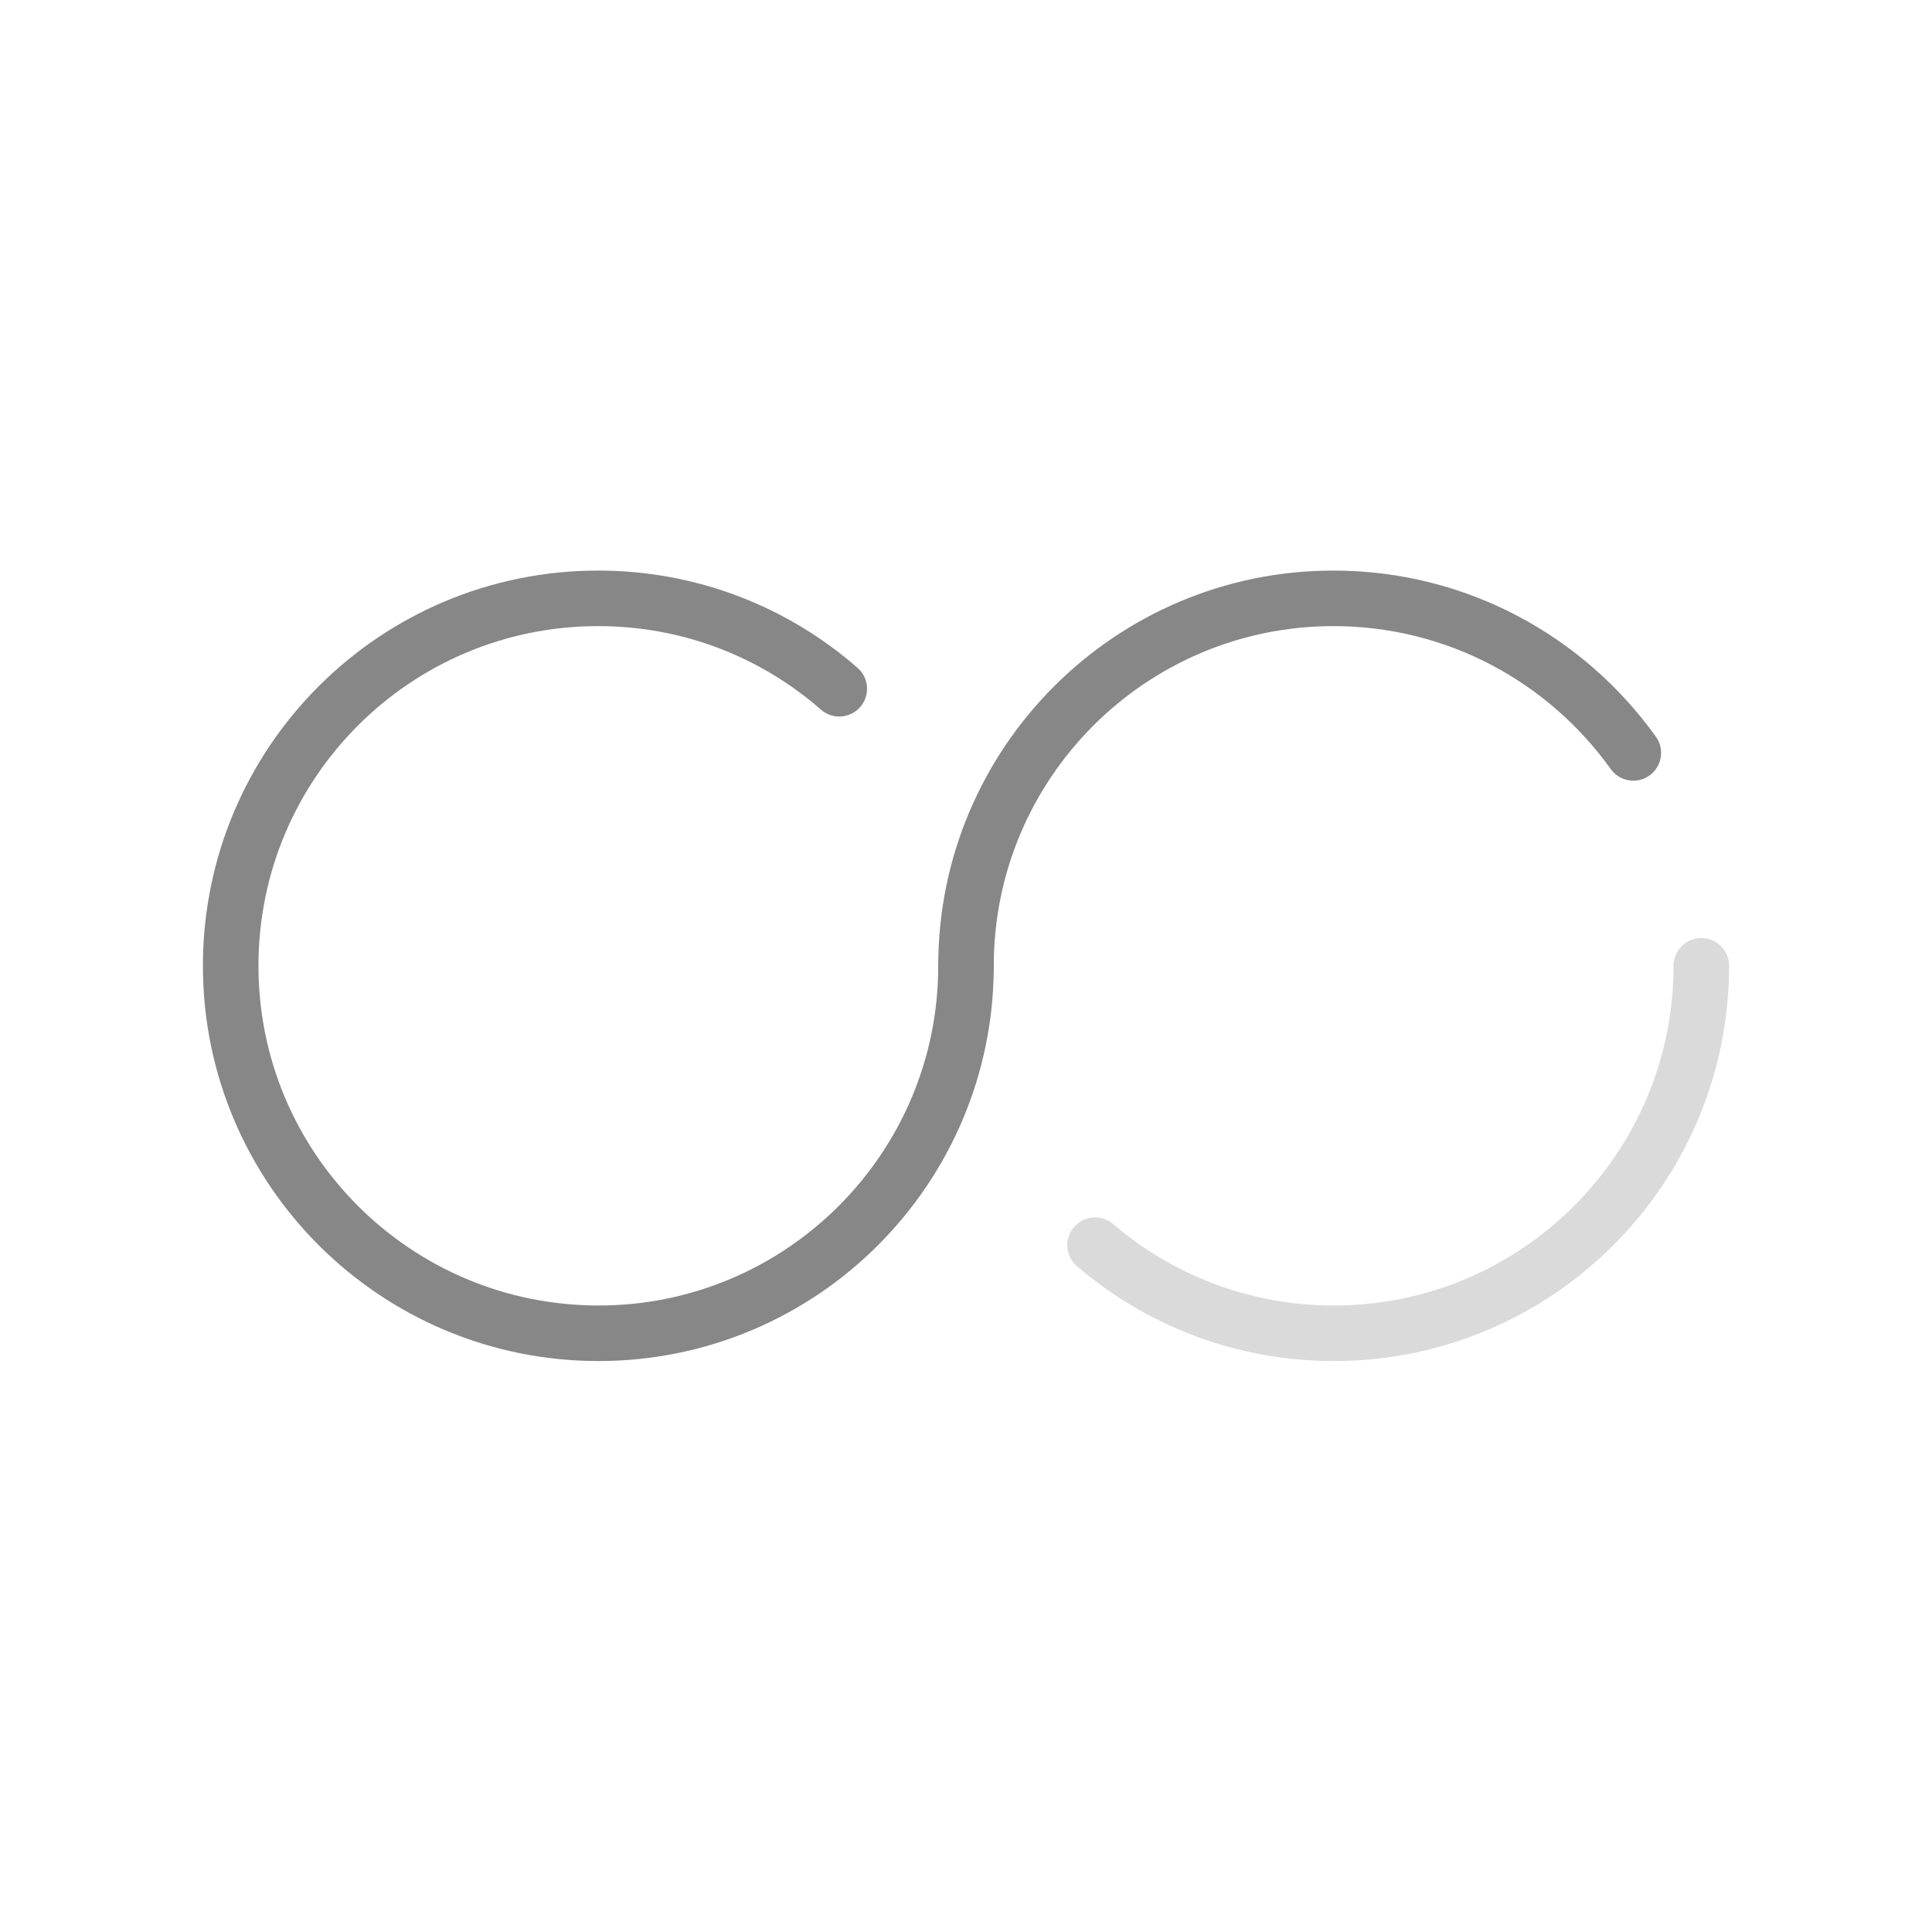<?xml version="1.0" encoding="UTF-8" standalone="no"?> <svg xmlns="http://www.w3.org/2000/svg" xmlns:xlink="http://www.w3.org/1999/xlink" version="1.1" width="500" height="500" viewBox="0 0 500 500" xml:space="preserve"> <desc>Created with Fabric.js 5.3.0</desc> <defs> </defs> <g transform="matrix(1 0 0 1 250 250)" id="TNTvHLtlIBRDtVX-YMW3l"> <g style=""> <g transform="matrix(1 0 0 1 -95.15 -0.05)" id="6vVnBCOCKeEU9XNk-CAhq"> <path style="stroke: rgb(135,135,135); stroke-width: 14.375; stroke-dasharray: none; stroke-linecap: round; stroke-dashoffset: 0; stroke-linejoin: round; stroke-miterlimit: 10; fill: none; fill-rule: nonzero; opacity: 1;" transform=" translate(-102.35, -102.3)" d="M 197.5 102.3 C 197.5 154.8 154.9 197.4 102.4 197.4 C 49.9 197.4 7.2 154.9 7.2 102.3 C 7.2 49.7 49.8 7.2 102.3 7.2 C 126.2 7.2 148 16 164.7 30.6" stroke-linecap="round"></path> </g> <g transform="matrix(1 0 0 1 111.85 47.5)" id="WT_mdpArf-vpzeBM92kMx"> <path style="stroke: rgb(218,218,218); stroke-width: 14.375; stroke-dasharray: none; stroke-linecap: round; stroke-dashoffset: 0; stroke-linejoin: round; stroke-miterlimit: 10; fill: none; fill-rule: nonzero; opacity: 1;" transform=" translate(-309.35, -149.85)" d="M 387.8 102.3 C 387.8 154.8 345.2 197.4 292.7 197.4 C 269.1 197.4 247.5 188.8 230.9 174.6" stroke-linecap="round"></path> </g> <g transform="matrix(1 0 0 1 86.35 -47.6)" id="UluL7eHB1pZu4isZNuh62"> <path style="stroke: rgb(135,135,135); stroke-width: 14.375; stroke-dasharray: none; stroke-linecap: round; stroke-dashoffset: 0; stroke-linejoin: round; stroke-miterlimit: 10; fill: none; fill-rule: nonzero; opacity: 1;" transform=" translate(-283.85, -54.75)" d="M 197.5 102.3 C 197.5 49.8 240.1 7.2 292.6 7.2 C 324.6 7.2 352.9 23 370.2 47.2" stroke-linecap="round"></path> </g> </g> </g> </svg> 